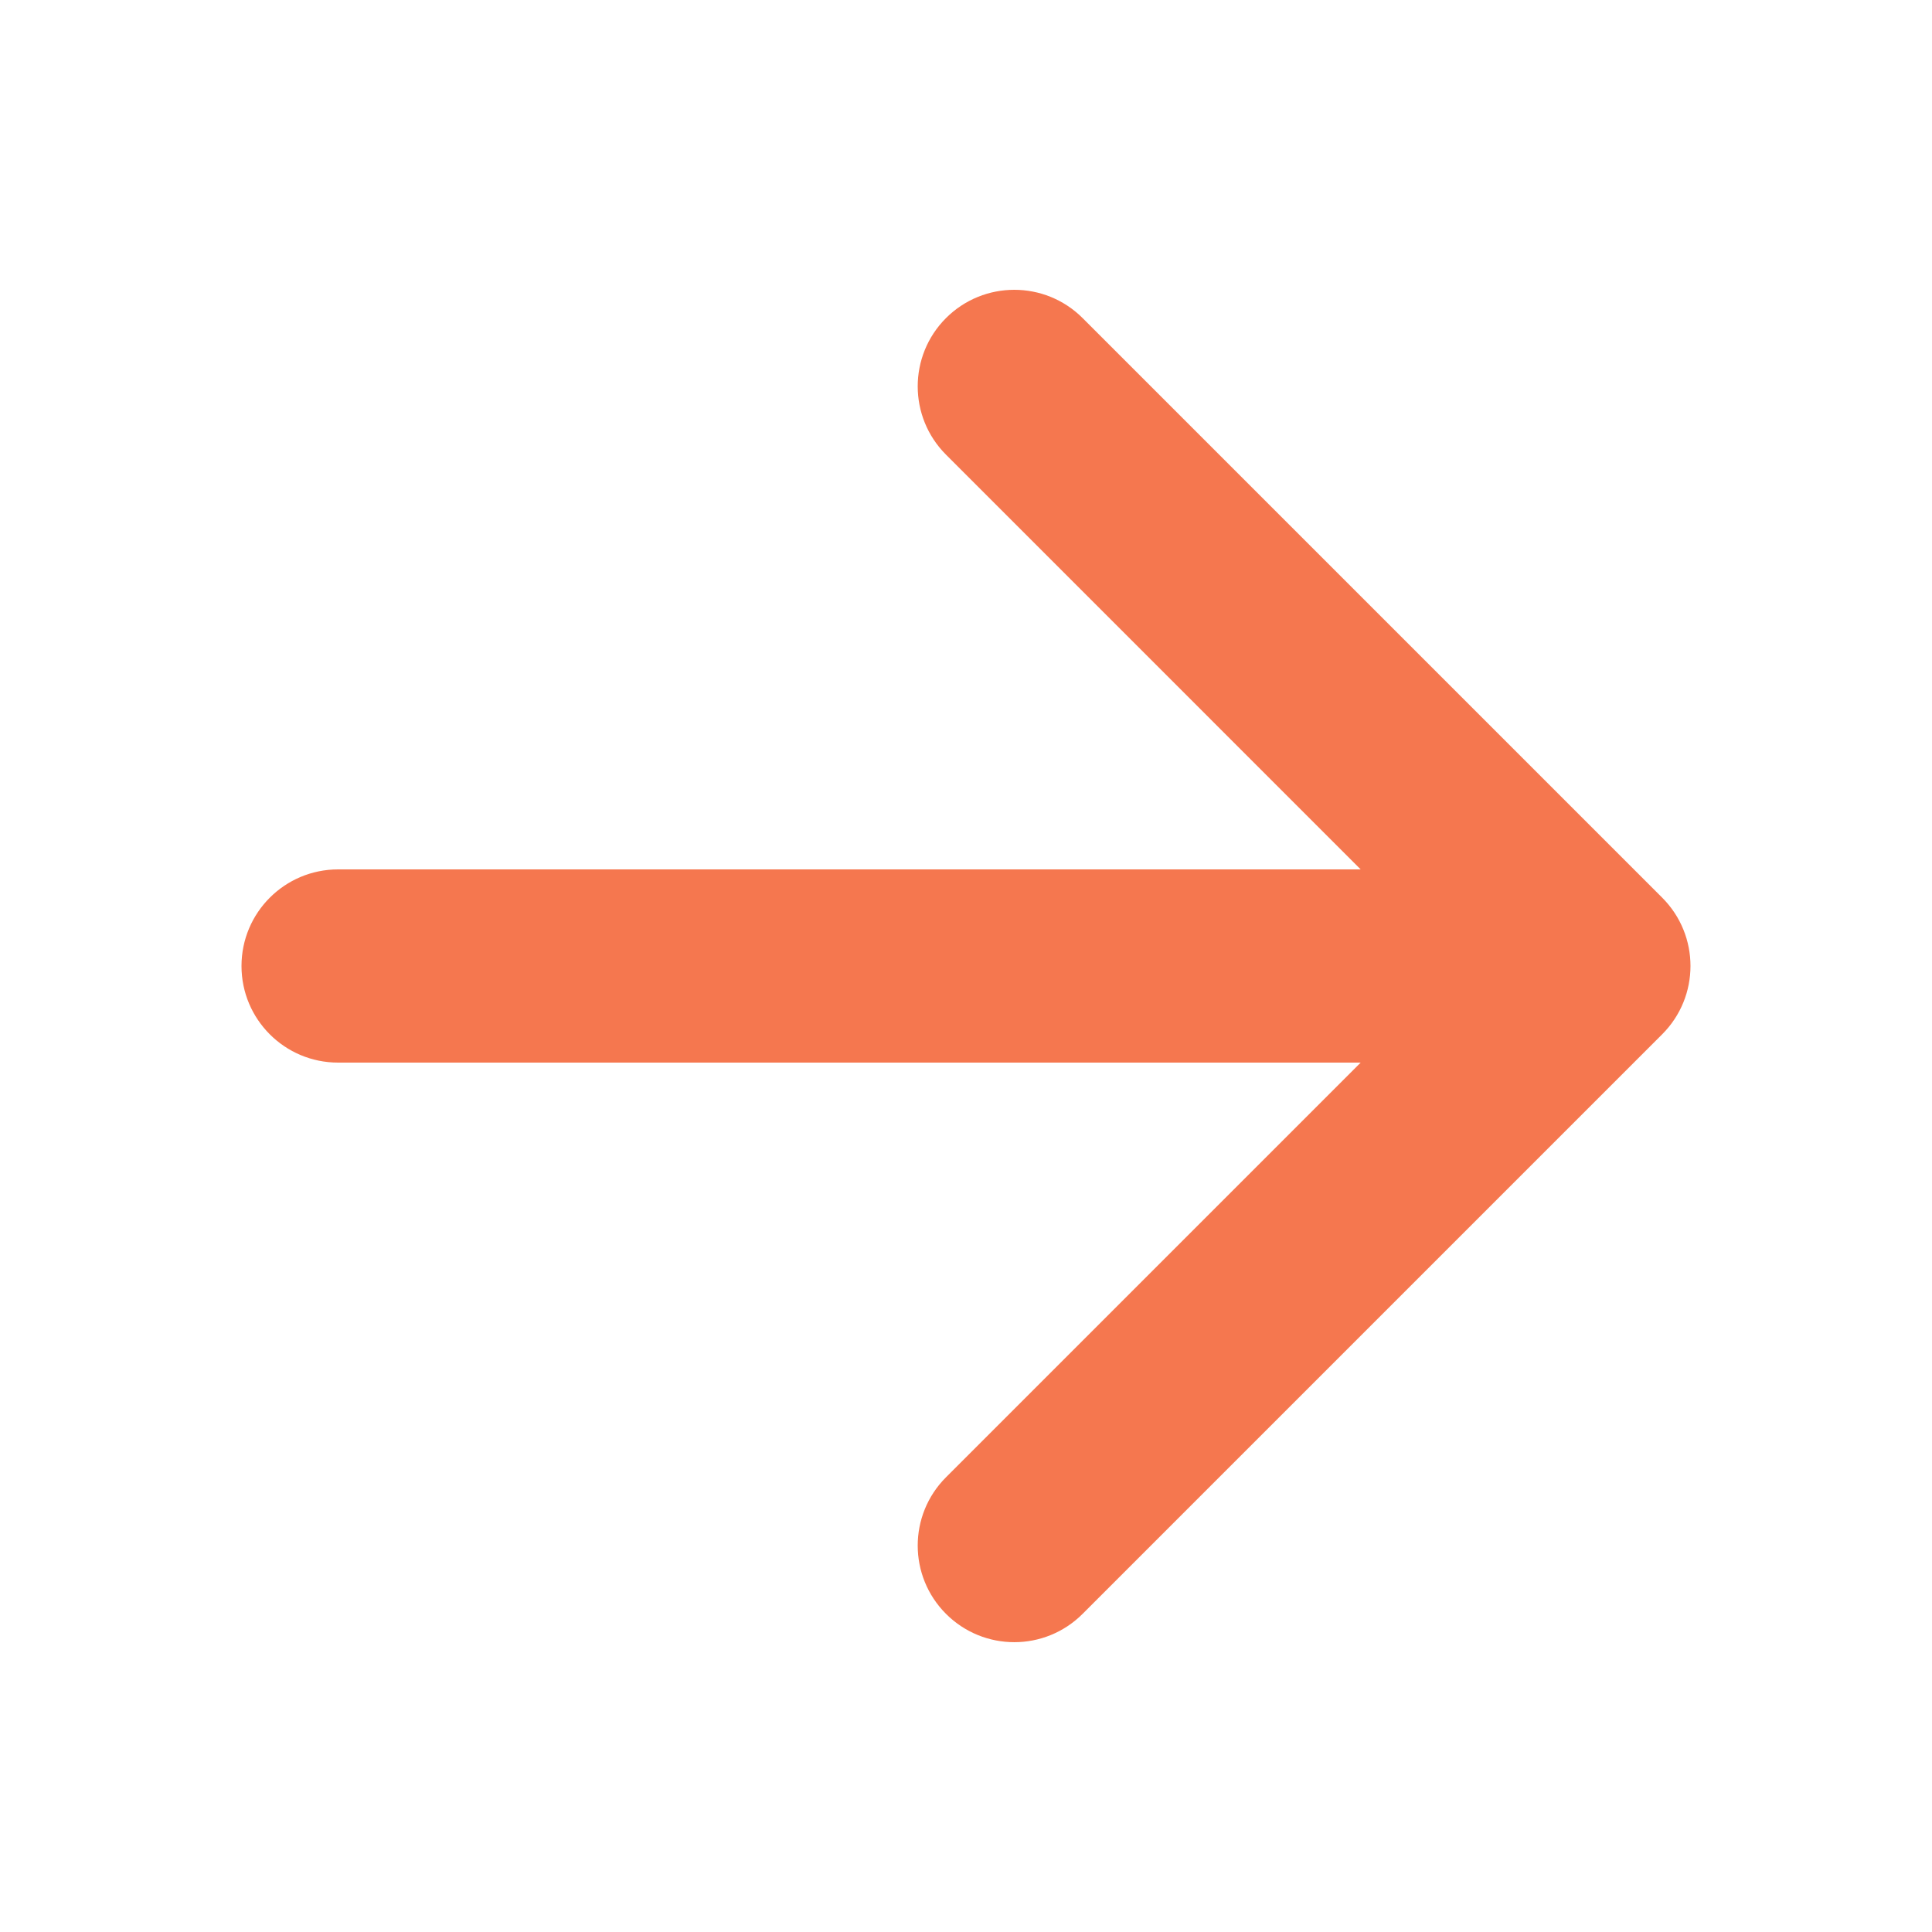 <svg width="32" height="32" viewBox="0 0 32 32" fill="none" xmlns="http://www.w3.org/2000/svg">
<path fill-rule="evenodd" clip-rule="evenodd" d="M15.669 5.268C16.294 4.644 17.306 4.644 17.931 5.268L27.531 14.868C28.156 15.493 28.156 16.506 27.531 17.131L17.931 26.731C17.306 27.356 16.294 27.356 15.669 26.731C15.044 26.106 15.044 25.093 15.669 24.468L22.537 17.6H5.6C4.716 17.6 4 16.884 4 16C4 15.116 4.716 14.4 5.6 14.4H22.537L15.669 7.531C15.044 6.906 15.044 5.893 15.669 5.268Z" fill="#F5774F"/>
</svg>

